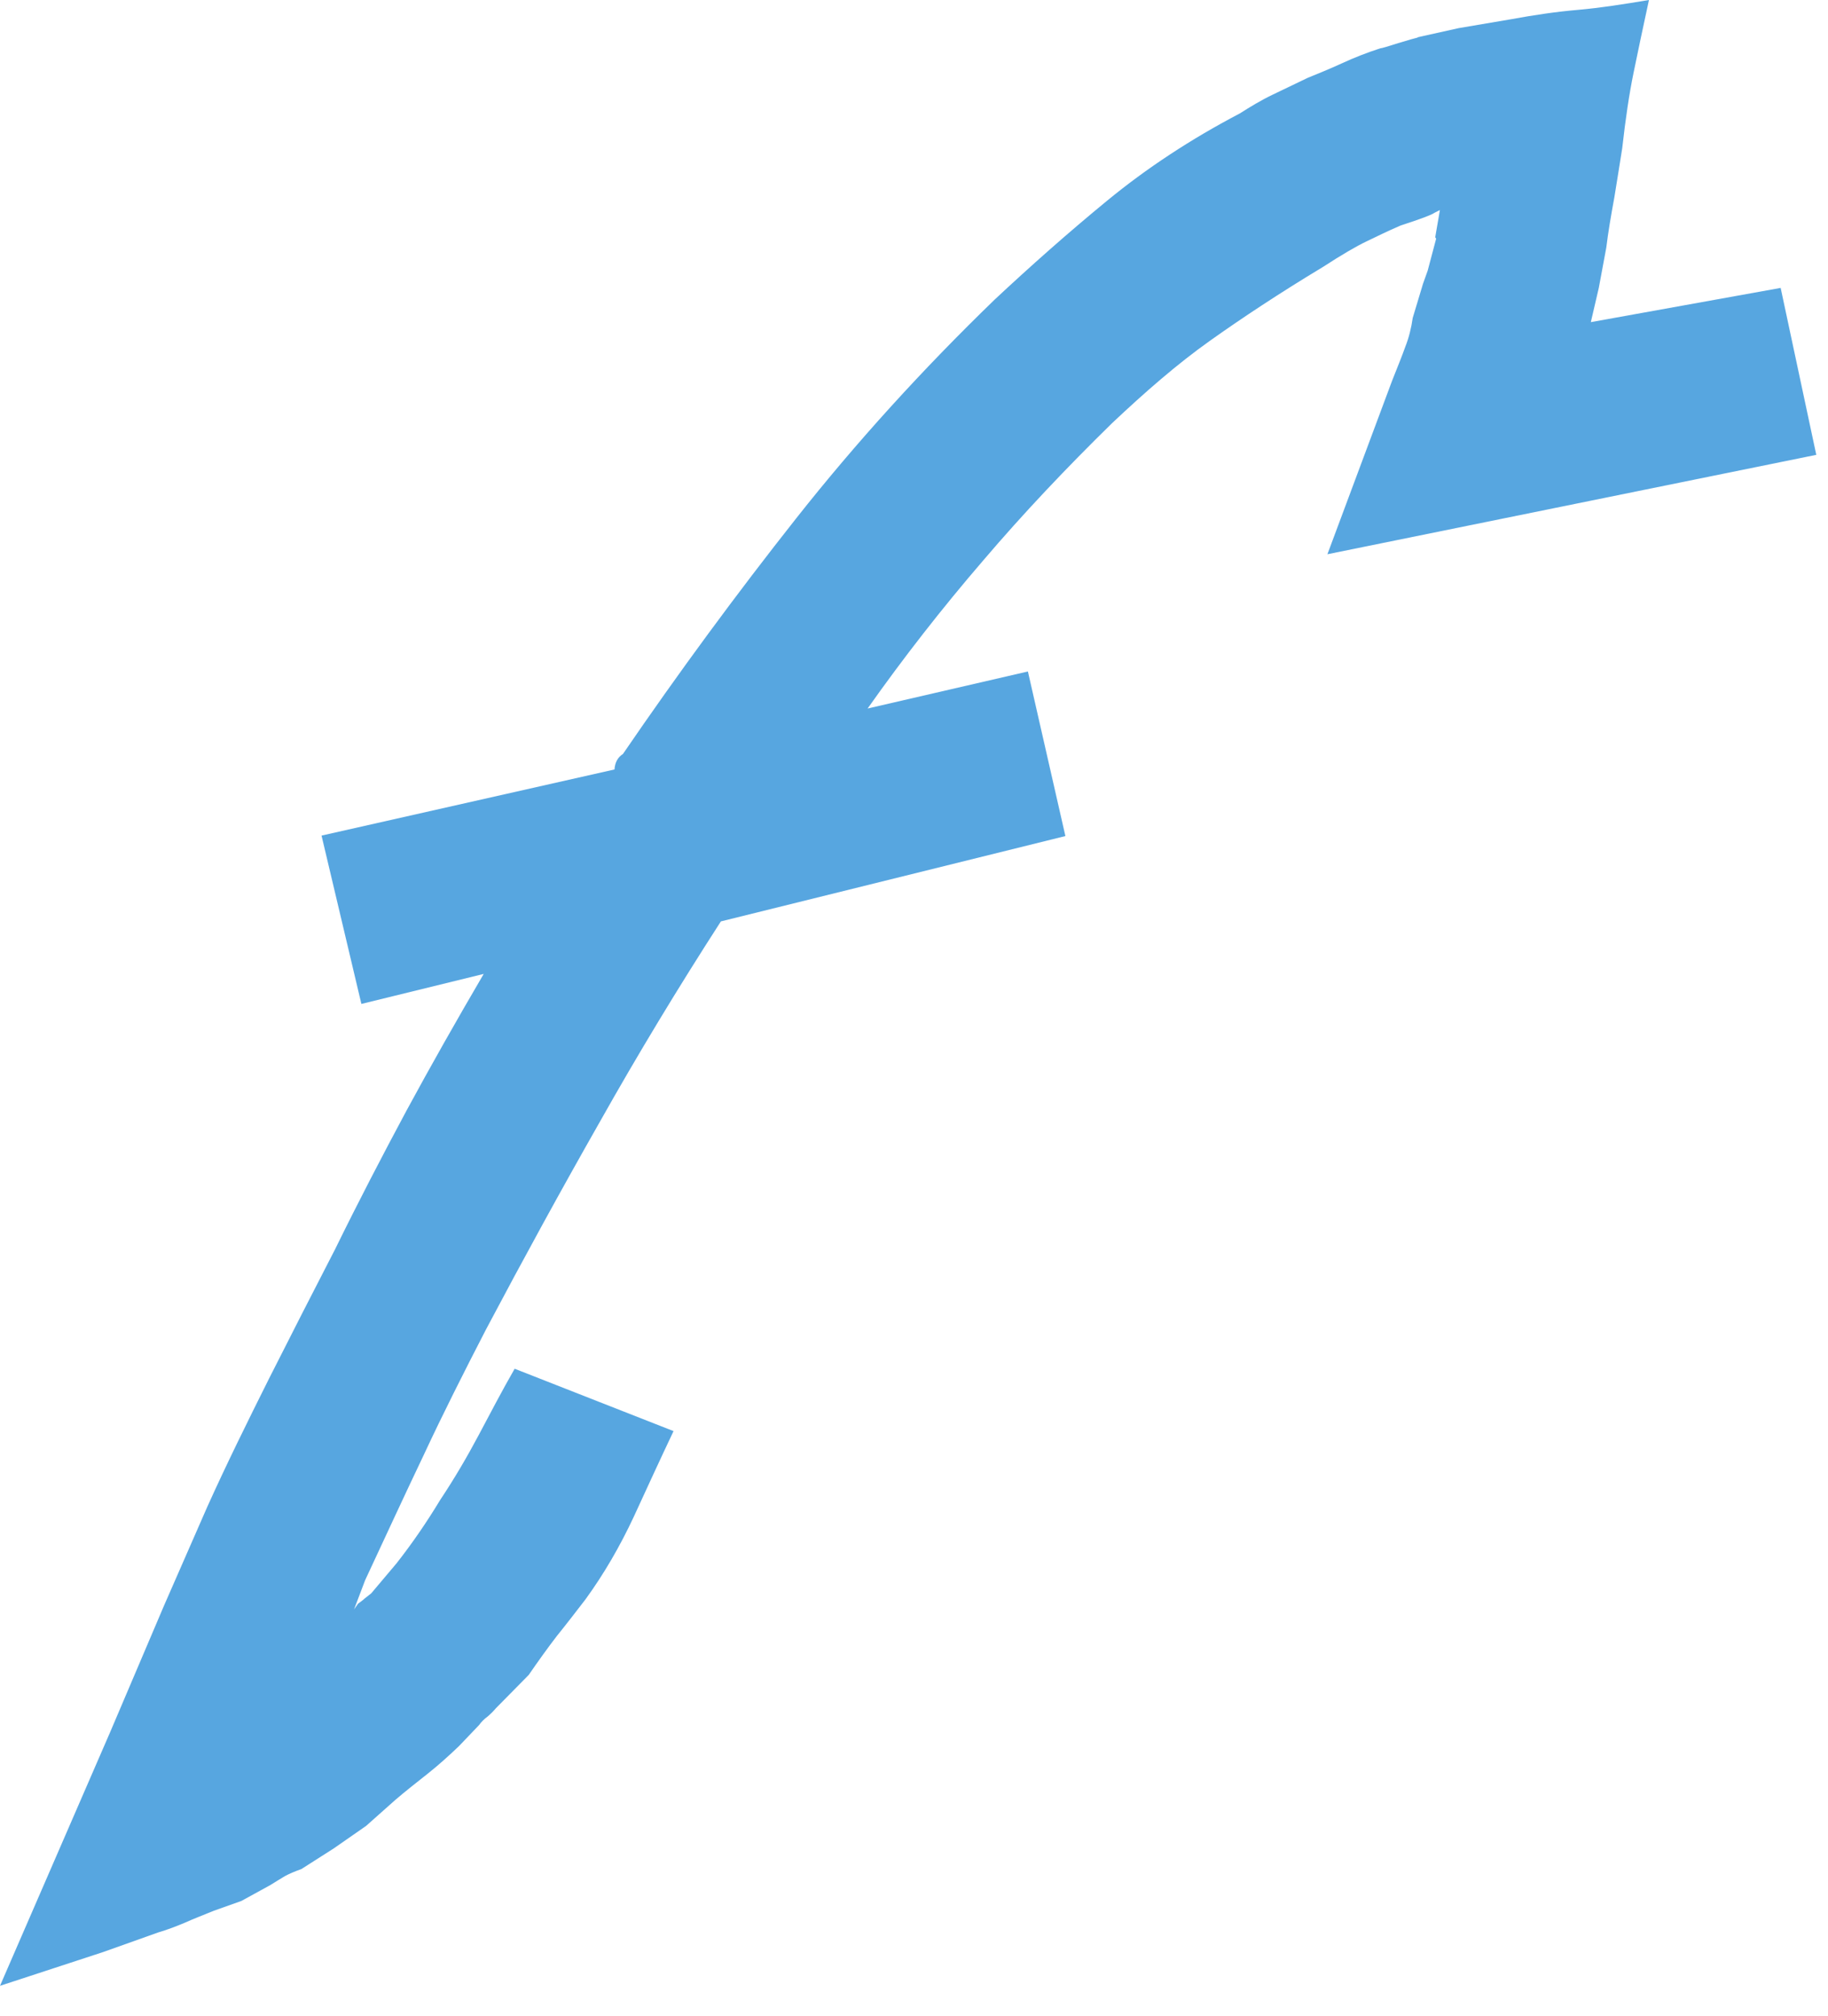 <?xml version="1.0" encoding="UTF-8"?> <svg xmlns="http://www.w3.org/2000/svg" width="39" height="43" viewBox="0 0 39 43" fill="none"><path d="M30.62 5.06L30.72 4.48L30.6 4.54C30.55 4.58 30.31 4.67 29.88 4.81C29.6 4.93 29.36 5.05 29.15 5.15C28.94 5.25 28.63 5.43 28.23 5.69C27.3 6.25 26.5 6.78 25.81 7.27C25.12 7.76 24.43 8.36 23.72 9.03C22.75 9.98 21.83 10.95 20.97 11.96C20.1 12.97 19.28 14.02 18.51 15.11L21.93 14.32L22.73 17.83L15.38 19.65C14.47 21.06 13.61 22.48 12.8 23.92C11.98 25.36 11.17 26.84 10.37 28.35C9.9 29.26 9.45 30.15 9.04 31.03C8.62 31.91 8.21 32.8 7.79 33.7L7.49 34.49C7.44 34.53 7.43 34.5 7.49 34.42C7.54 34.34 7.59 34.27 7.64 34.2C7.69 34.16 7.74 34.13 7.78 34.09C7.82 34.06 7.87 34.02 7.92 33.98L8.46 33.34C8.79 32.92 9.1 32.47 9.39 31.99C9.69 31.54 9.96 31.08 10.21 30.61C10.46 30.14 10.71 29.66 10.98 29.19L14.37 30.52C14.09 31.11 13.81 31.72 13.52 32.35C13.23 32.97 12.89 33.56 12.49 34.11C12.29 34.37 12.09 34.63 11.88 34.89C11.68 35.15 11.48 35.43 11.28 35.72L10.58 36.43C10.53 36.49 10.47 36.55 10.4 36.61C10.33 36.66 10.27 36.72 10.22 36.79L9.79 37.24C9.58 37.44 9.36 37.64 9.12 37.83C8.88 38.02 8.65 38.2 8.44 38.38L7.81 38.94L7.12 39.42L6.43 39.86C6.29 39.91 6.17 39.96 6.08 40.01C5.98 40.07 5.88 40.13 5.77 40.2L5.15 40.54L4.56 40.75C4.34 40.84 4.13 40.92 3.93 41.01C3.74 41.09 3.55 41.16 3.38 41.21L2.2 41.63L0 42.35L2.35 36.94L3.5 34.24L4.42 32.14C4.83 31.23 5.28 30.32 5.74 29.4C6.21 28.47 6.68 27.55 7.15 26.64C7.64 25.64 8.15 24.66 8.67 23.69C9.19 22.73 9.74 21.76 10.32 20.77L7.71 21.41L6.86 17.82L13.11 16.41C13.12 16.26 13.18 16.15 13.29 16.08C14.48 14.34 15.71 12.67 16.99 11.05C18.27 9.43 19.68 7.88 21.22 6.39C21.98 5.68 22.78 4.97 23.62 4.28C24.46 3.59 25.4 2.97 26.45 2.42C26.67 2.28 26.9 2.14 27.15 2.02C27.4 1.9 27.65 1.78 27.9 1.66C28.12 1.57 28.37 1.47 28.63 1.35C28.89 1.23 29.17 1.12 29.45 1.03C29.48 1.03 29.61 0.99 29.83 0.92C30.06 0.85 30.2 0.81 30.26 0.8H30.22L31.12 0.6L32.24 0.41C32.73 0.32 33.2 0.25 33.67 0.21C34.13 0.17 34.64 0.09 35.18 0C35.05 0.6 34.94 1.12 34.85 1.56C34.76 2 34.68 2.53 34.61 3.16C34.56 3.49 34.5 3.84 34.44 4.22C34.37 4.6 34.31 4.95 34.27 5.28L34.11 6.14L33.94 6.87L37.99 6.14L38.75 9.7L28.32 11.82L29.7 8.12C29.81 7.84 29.91 7.6 29.98 7.4C30.06 7.2 30.11 6.99 30.14 6.78L30.36 6.05L30.46 5.77L30.64 5.09L30.62 5.06Z" fill="#57A6E0"></path></svg> 
